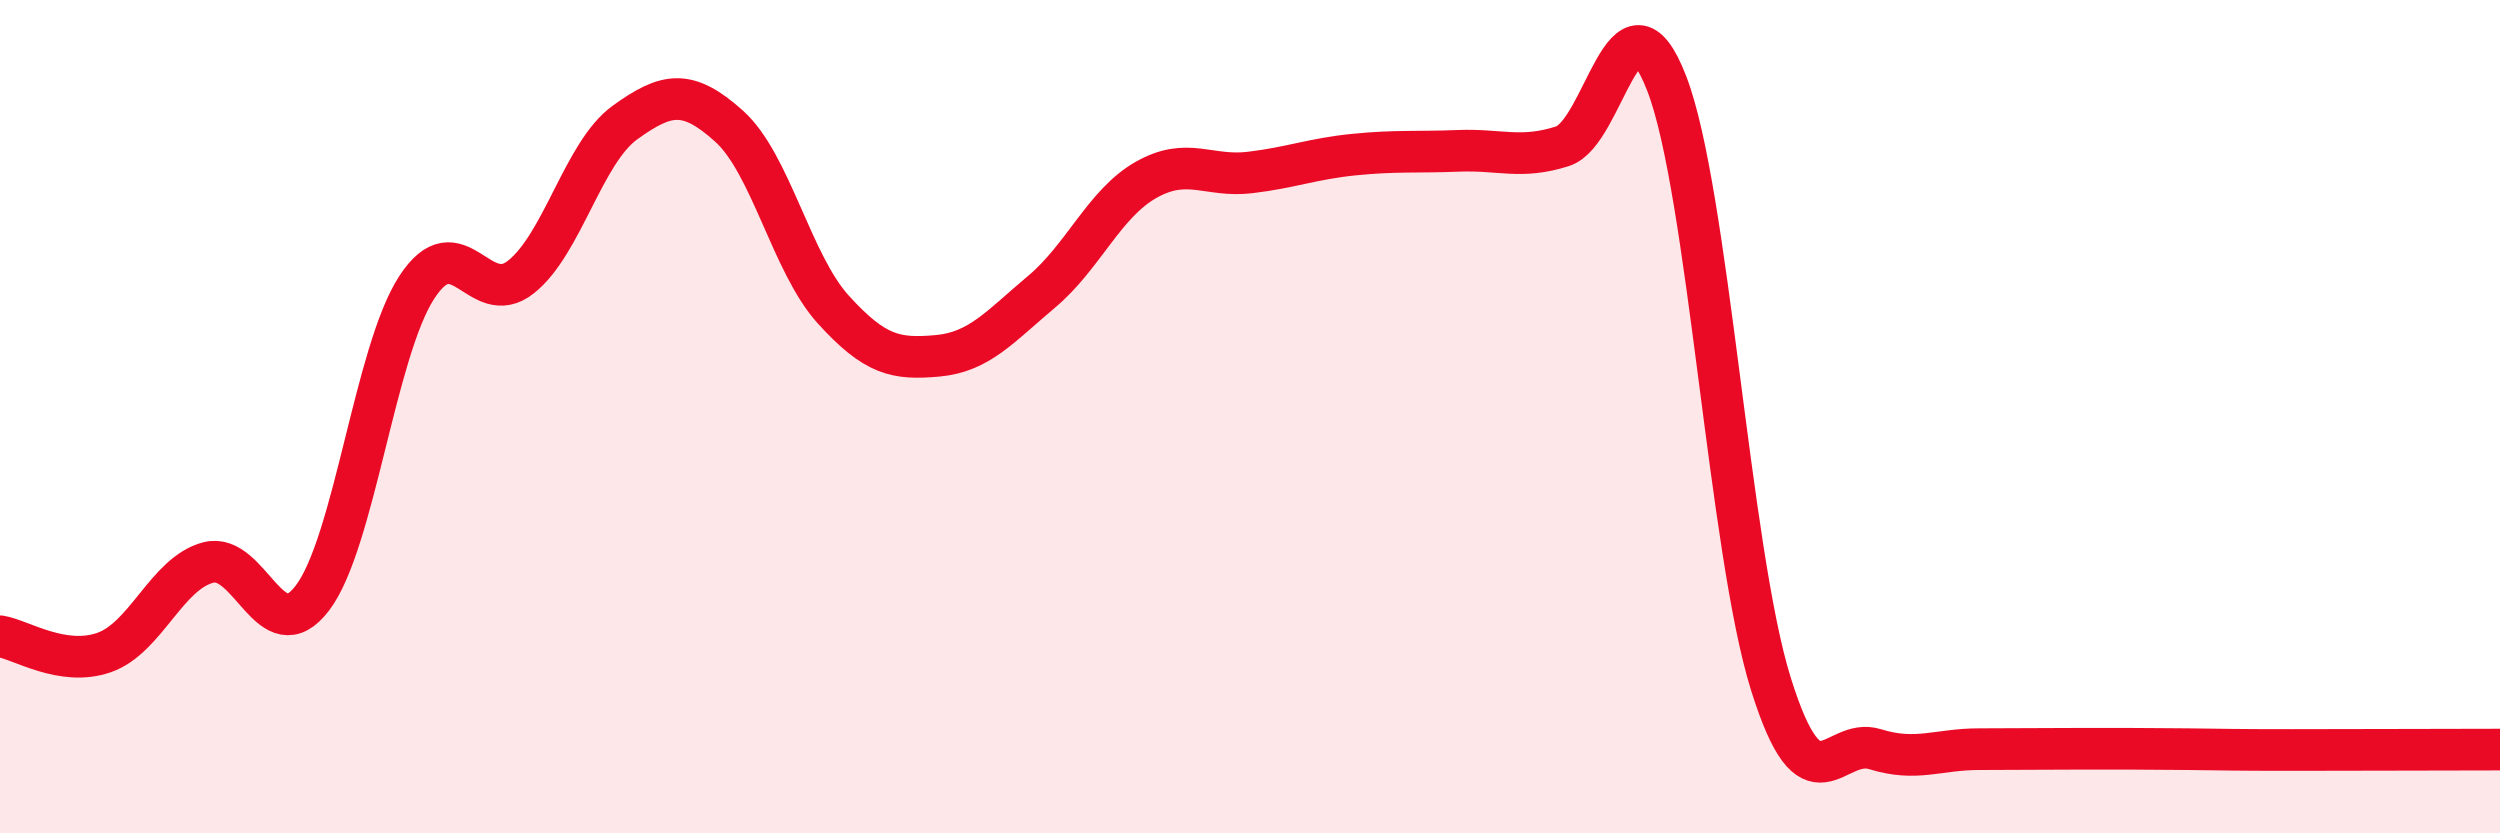 
    <svg width="60" height="20" viewBox="0 0 60 20" xmlns="http://www.w3.org/2000/svg">
      <path
        d="M 0,15.27 C 0.5,15.35 1.5,16.01 2.5,15.66 C 3.5,15.31 4,13.76 5,13.5 C 6,13.24 6.5,15.67 7.5,14.35 C 8.5,13.03 9,8.44 10,6.9 C 11,5.36 11.5,7.44 12.5,6.65 C 13.5,5.86 14,3.66 15,2.94 C 16,2.22 16.5,2.13 17.5,3.03 C 18.5,3.93 19,6.33 20,7.43 C 21,8.53 21.5,8.63 22.5,8.54 C 23.5,8.45 24,7.84 25,7 C 26,6.16 26.5,4.89 27.5,4.32 C 28.5,3.75 29,4.26 30,4.14 C 31,4.02 31.5,3.81 32.5,3.71 C 33.5,3.61 34,3.66 35,3.62 C 36,3.58 36.5,3.83 37.5,3.51 C 38.5,3.19 39,-0.58 40,2 C 41,4.58 41.5,13.21 42.5,16.41 C 43.5,19.61 44,17.67 45,17.98 C 46,18.29 46.5,17.98 47.5,17.98 C 48.5,17.98 49,17.97 50,17.97 C 51,17.97 51.5,17.97 52.5,17.98 C 53.5,17.99 53.5,18 55,18 C 56.5,18 59,17.99 60,17.99L60 20L0 20Z"
        fill="#EB0A25"
        opacity="0.1"
        stroke-linecap="round"
        stroke-linejoin="round"
      />
      <path
        d="M 0,15.27 C 0.5,15.35 1.5,16.01 2.5,15.66 C 3.5,15.31 4,13.76 5,13.5 C 6,13.24 6.5,15.67 7.5,14.35 C 8.5,13.03 9,8.44 10,6.9 C 11,5.36 11.5,7.44 12.5,6.65 C 13.5,5.86 14,3.66 15,2.94 C 16,2.22 16.5,2.13 17.5,3.03 C 18.5,3.93 19,6.33 20,7.43 C 21,8.53 21.5,8.63 22.5,8.54 C 23.5,8.45 24,7.84 25,7 C 26,6.16 26.5,4.89 27.5,4.32 C 28.5,3.75 29,4.26 30,4.14 C 31,4.02 31.5,3.81 32.5,3.71 C 33.5,3.61 34,3.66 35,3.62 C 36,3.58 36.5,3.83 37.5,3.51 C 38.5,3.19 39,-0.58 40,2 C 41,4.58 41.5,13.21 42.5,16.41 C 43.5,19.61 44,17.67 45,17.98 C 46,18.29 46.5,17.98 47.5,17.98 C 48.5,17.98 49,17.97 50,17.97 C 51,17.97 51.5,17.97 52.5,17.98 C 53.5,17.99 53.5,18 55,18 C 56.5,18 59,17.99 60,17.99"
        stroke="#EB0A25"
        stroke-width="1"
        fill="none"
        stroke-linecap="round"
        stroke-linejoin="round"
      />
    </svg>
  